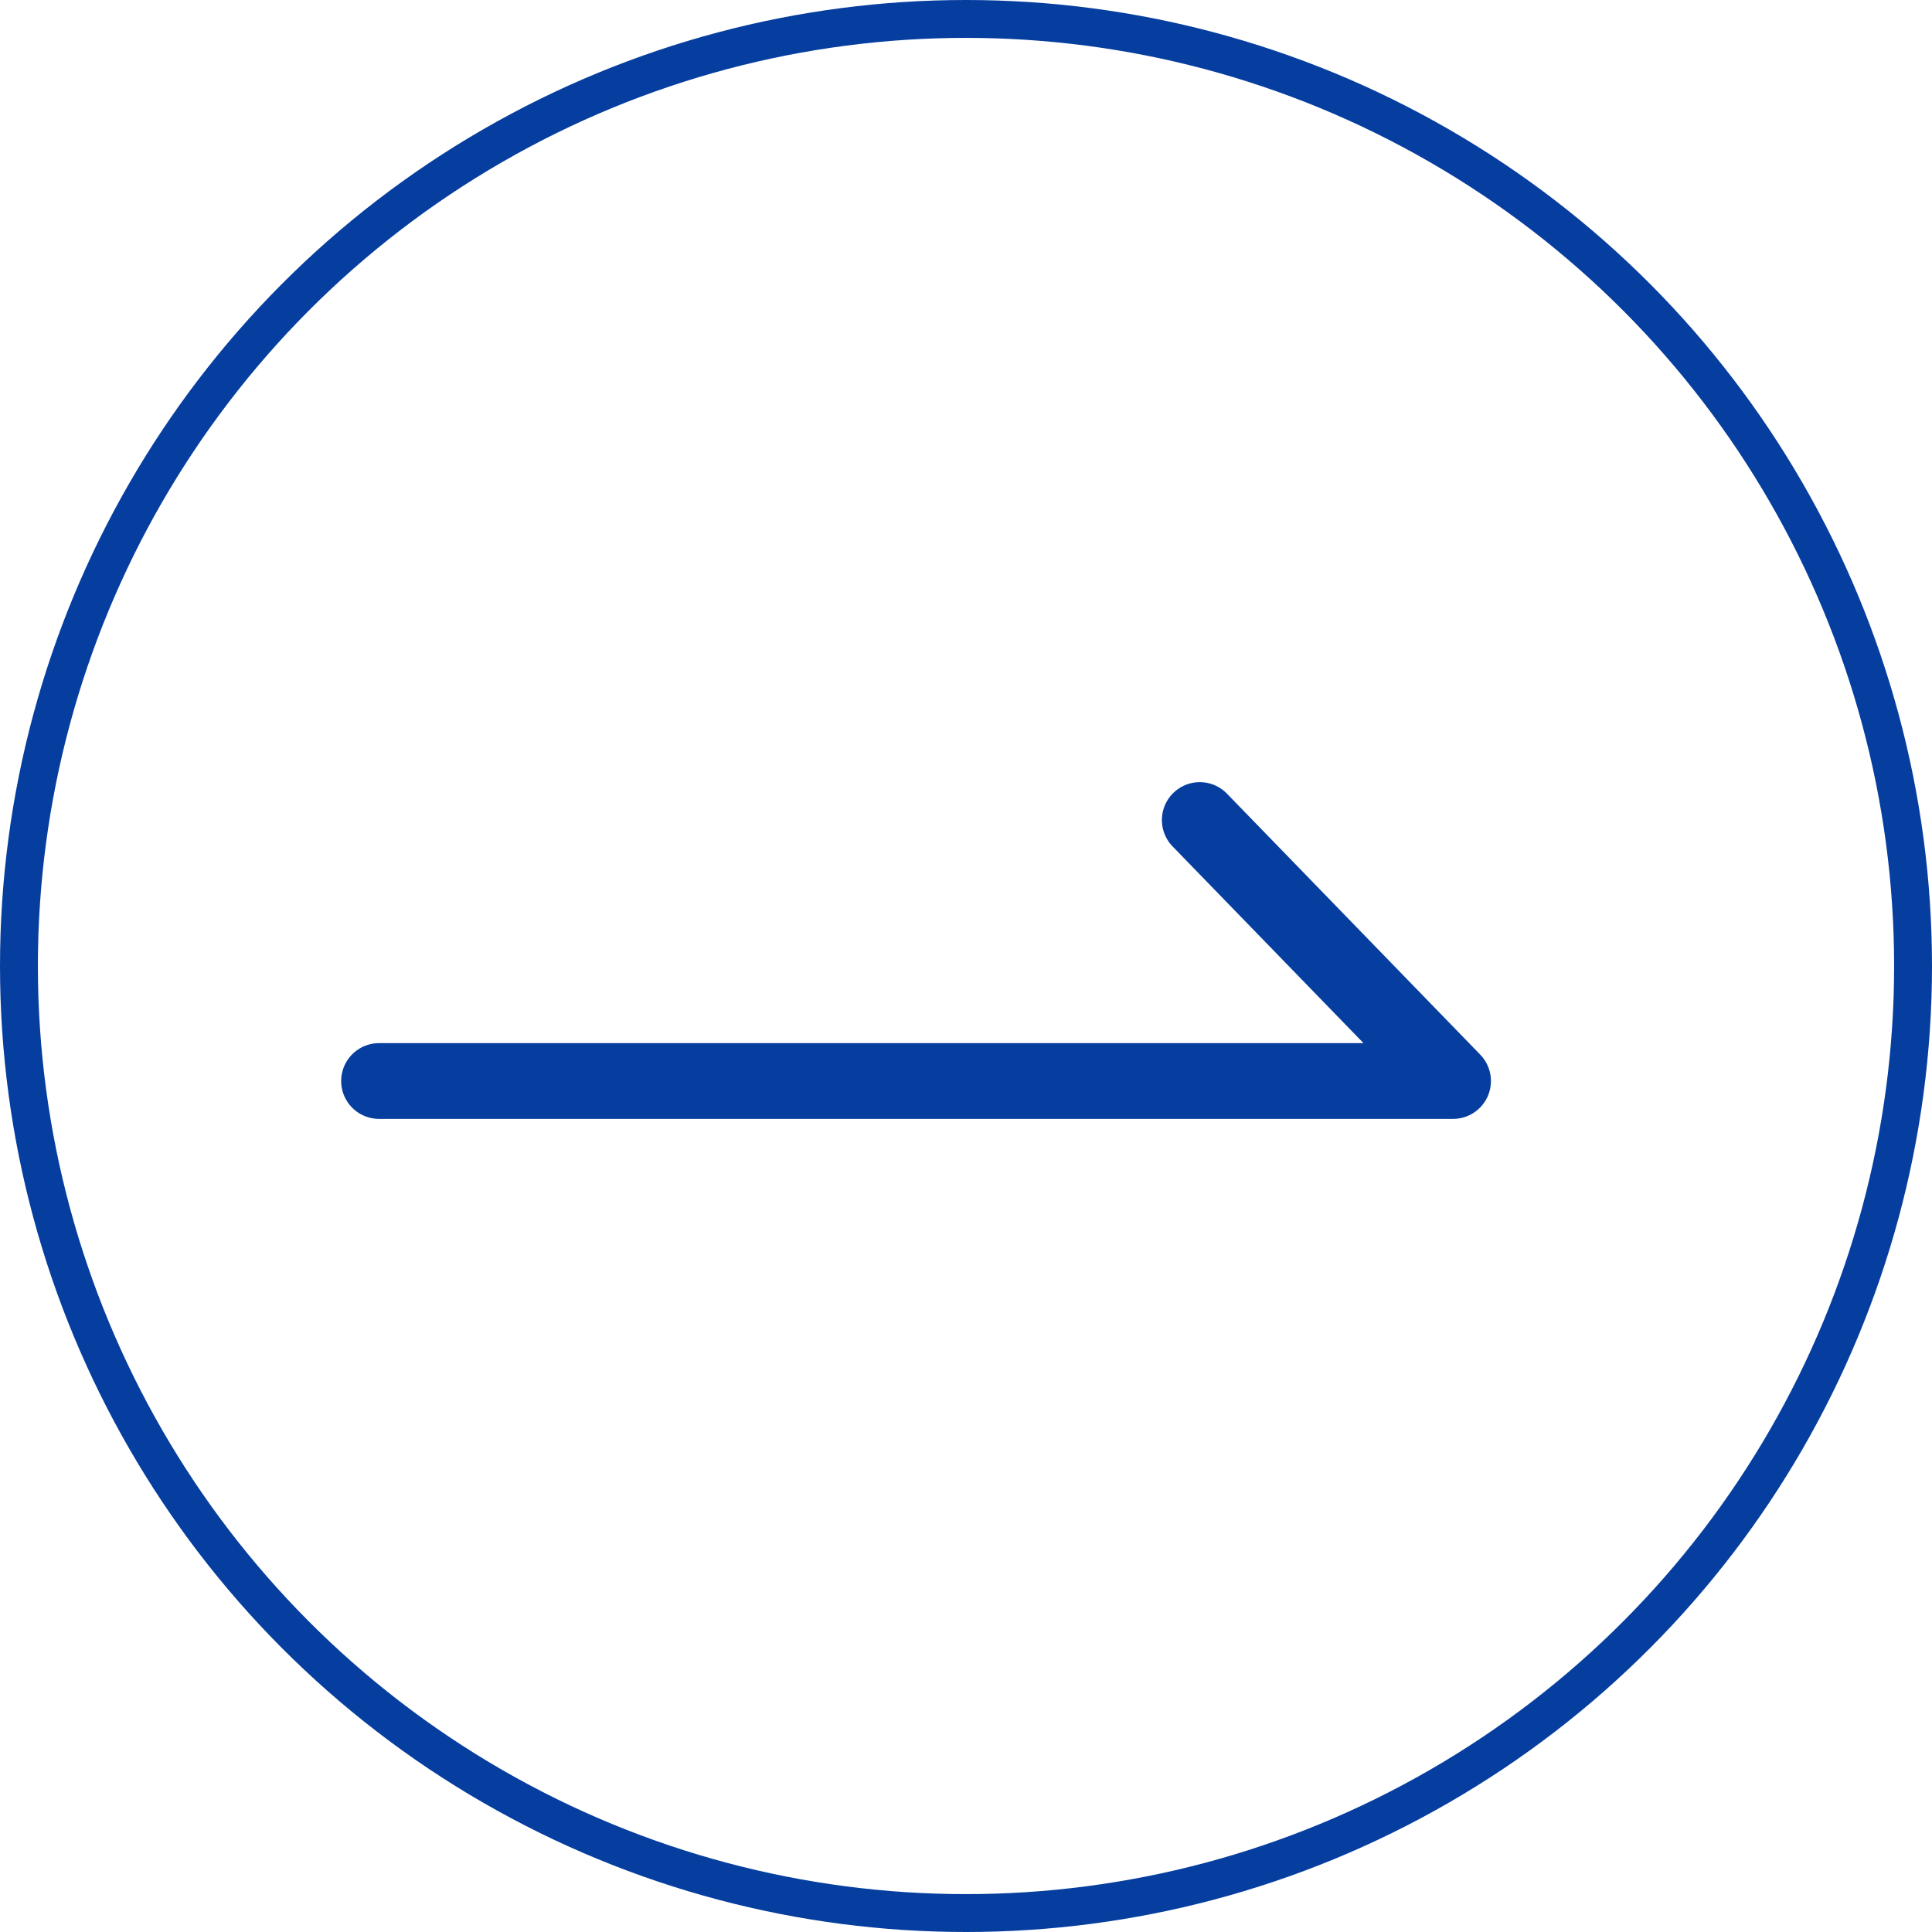 <svg xmlns="http://www.w3.org/2000/svg" width="51" height="51" viewBox="0 0 51 51">
  <g id="组_7665" data-name="组 7665" transform="translate(-1877 -1733)">
    <g id="图层_2" data-name="图层 2" transform="translate(1887.006 1754.647)">
      <g id="图层_1" data-name="图层 1">
        <path id="路径_777" data-name="路径 777" d="M36.665,15l6.686,6.889H15" transform="translate(-15 -15)" fill="none" stroke="#063e9f" stroke-linecap="round" stroke-linejoin="round" stroke-width="2"/>
      </g>
    </g>
    <g id="椭圆_695" data-name="椭圆 695" transform="translate(1877 1733)" fill="none" stroke="#063e9f" stroke-width="1">
      <circle cx="25.5" cy="25.5" r="25.5" stroke="none"/>
      <circle cx="25.5" cy="25.5" r="25" fill="none"/>
    </g>
  </g>
</svg>
